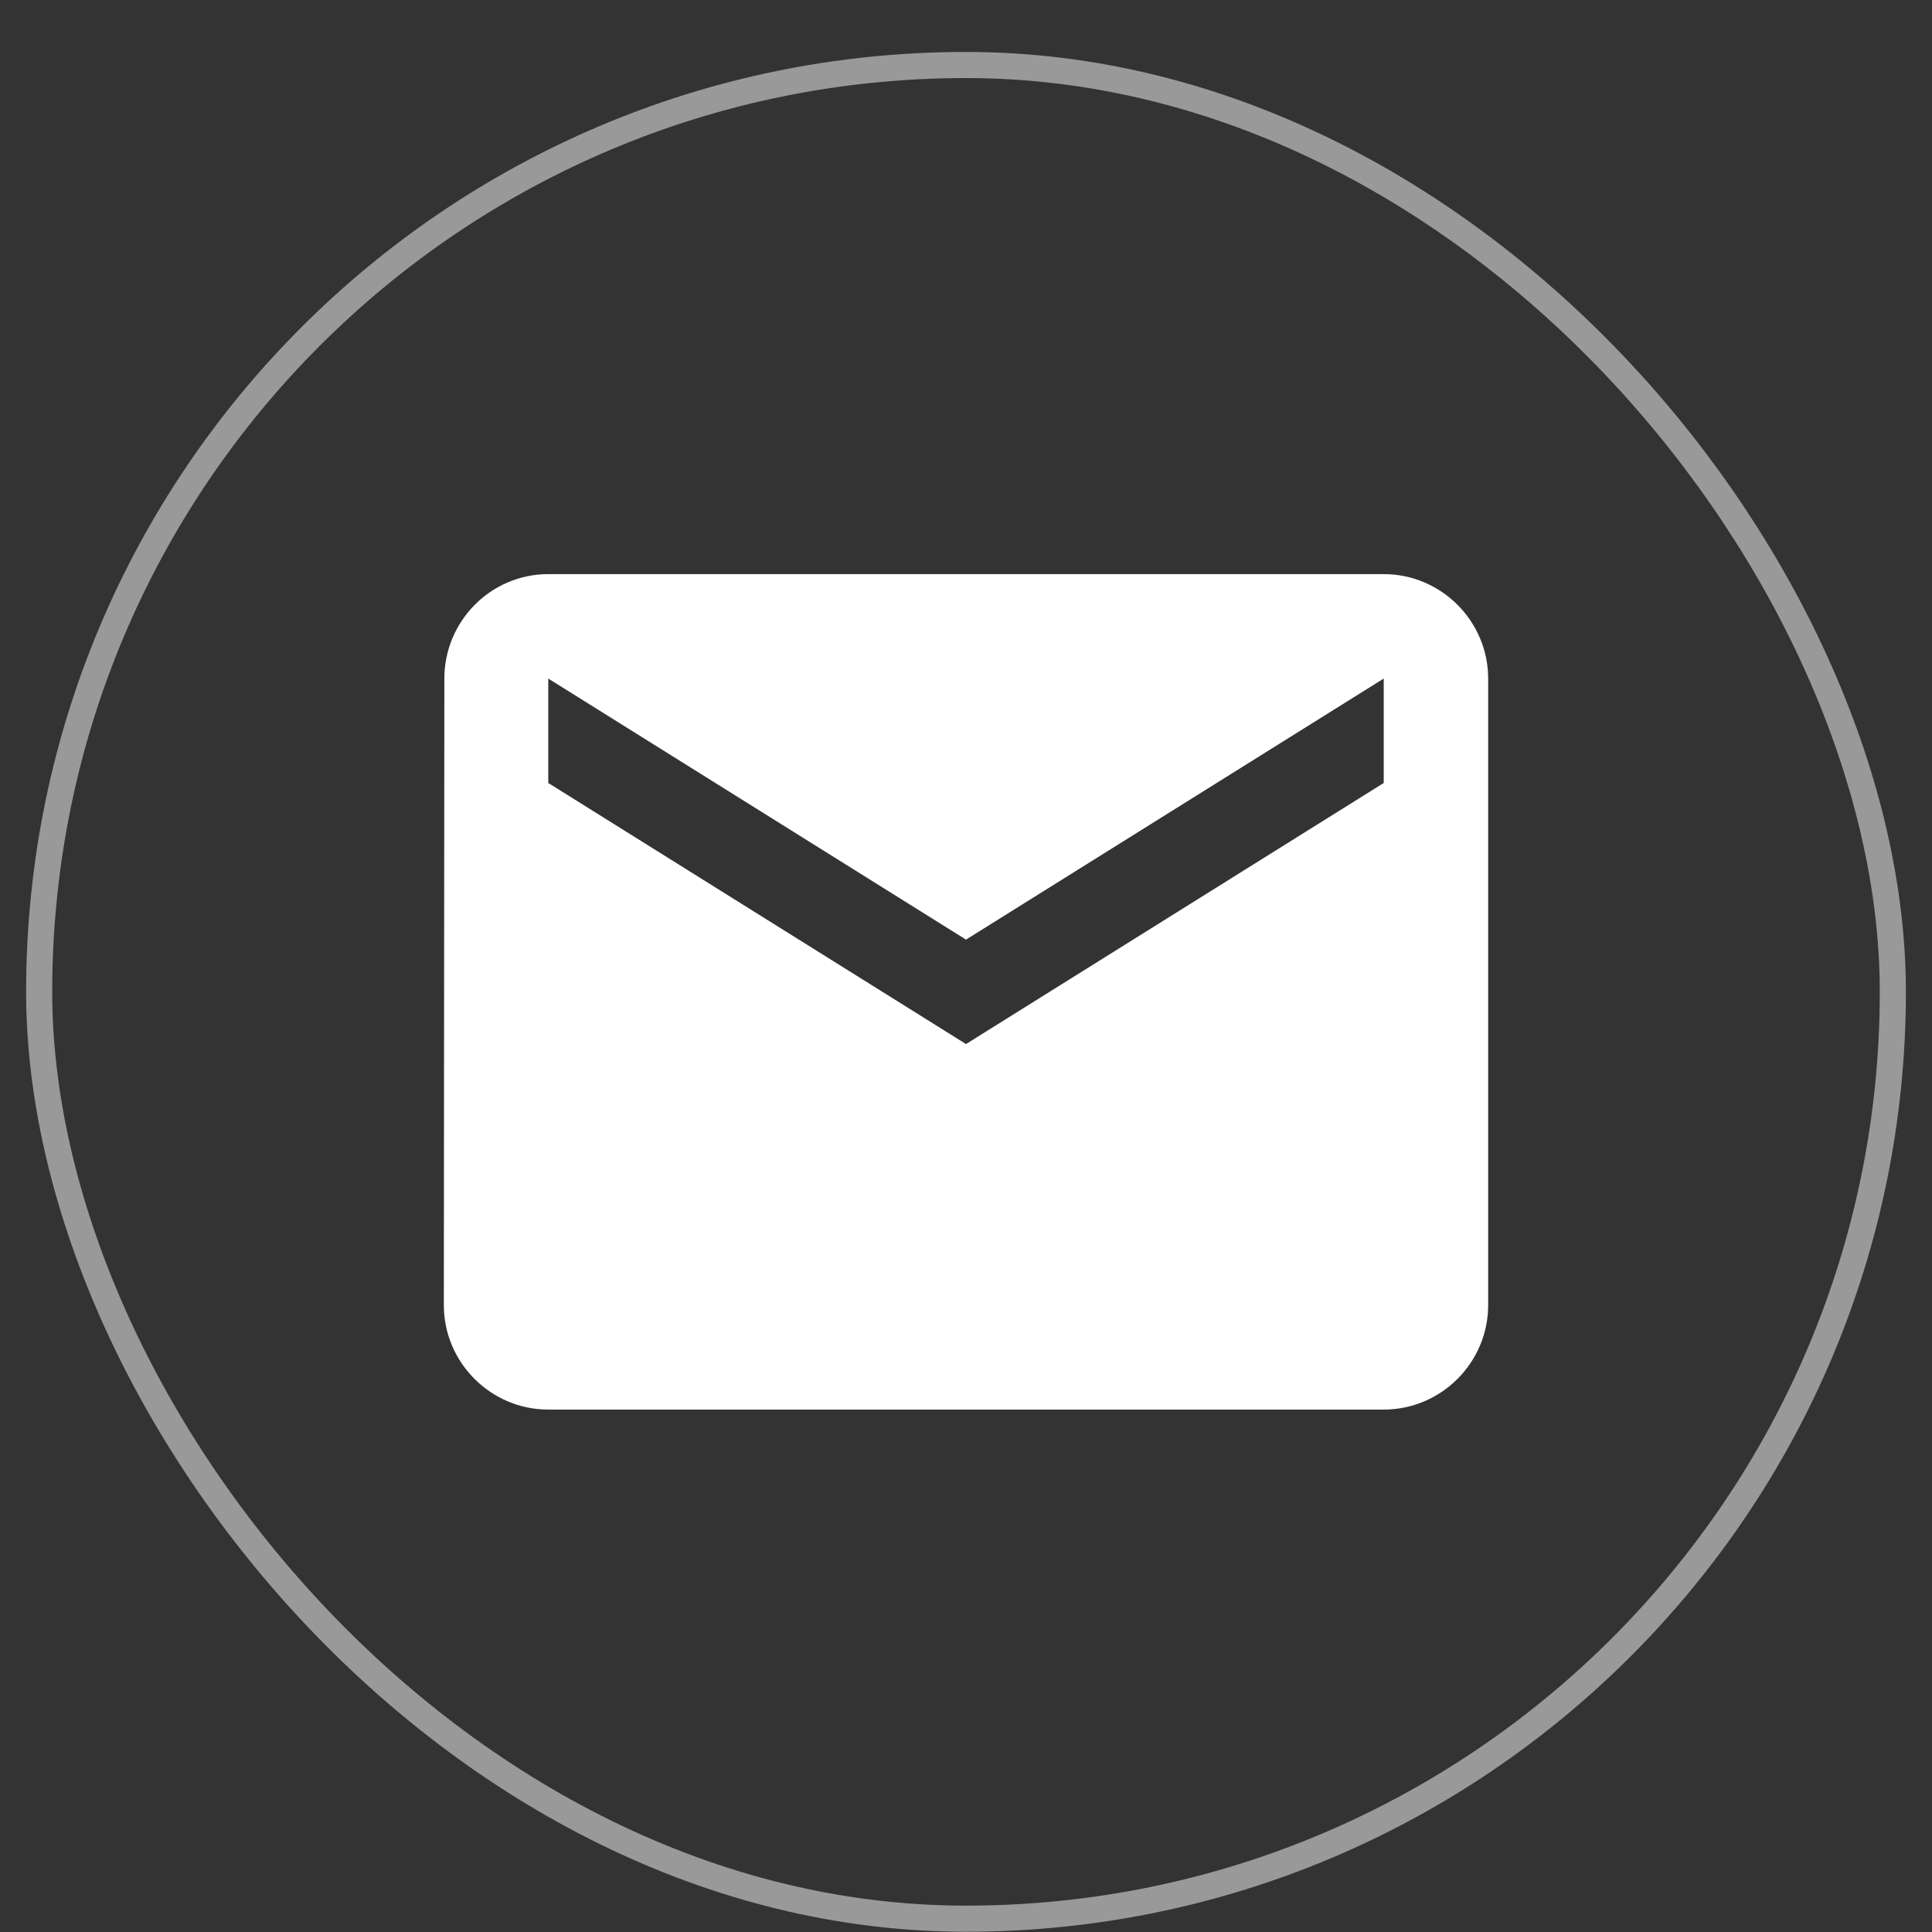 <svg width="37" height="37" viewBox="0 0 37 37" fill="none" xmlns="http://www.w3.org/2000/svg">
<rect x="0" y="0" width="37" height="37" fill="#333333" stroke="none"/>
<path d="M26.5 10.995H10.5C9.4 10.995 8.51 11.895 8.51 12.995L8.5 24.995C8.5 26.095 9.4 26.995 10.5 26.995H26.5C27.6 26.995 28.5 26.095 28.5 24.995V12.995C28.5 11.895 27.6 10.995 26.5 10.995ZM26.5 14.995L18.5 19.995L10.5 14.995V12.995L18.5 17.995L26.5 12.995V14.995Z" fill="white"/>
<rect x="0.75" y="1.245" width="35.5" height="35.5" rx="17.75" stroke="white" stroke-opacity="0.5" stroke-width="0.5"/>
</svg>
